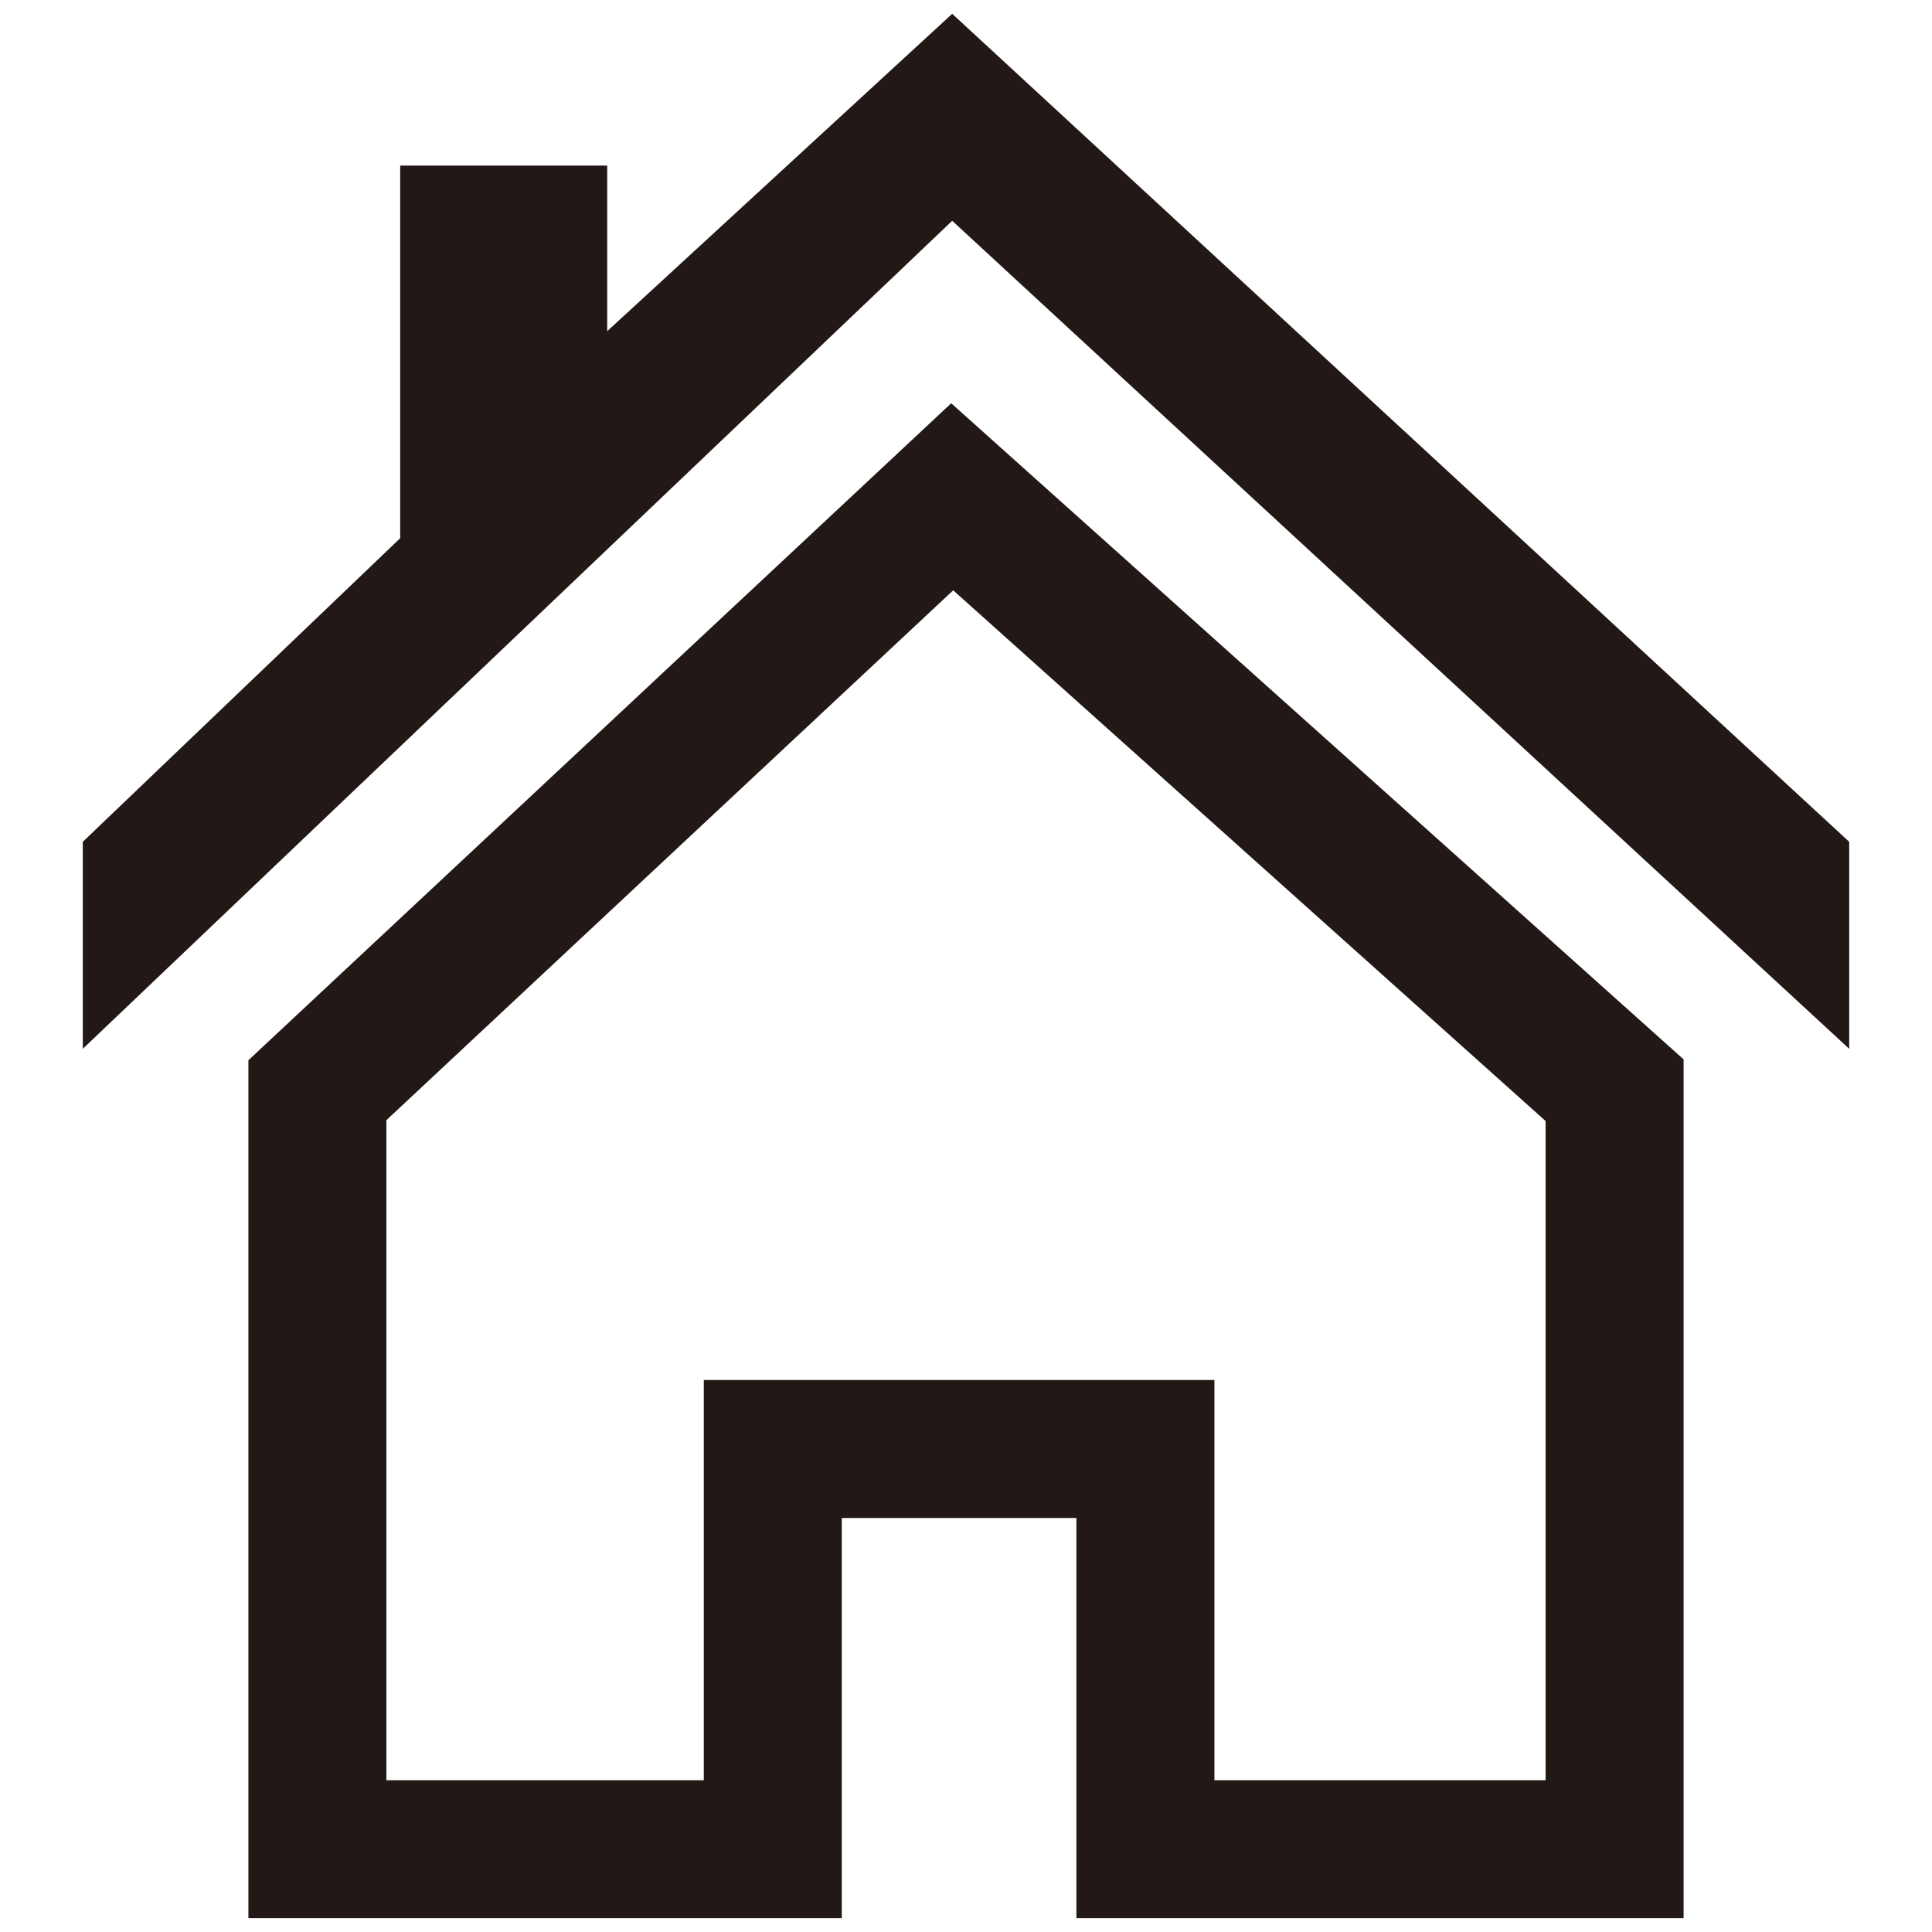 <?xml version="1.0" encoding="utf-8"?>
<!-- Generator: Adobe Illustrator 24.3.0, SVG Export Plug-In . SVG Version: 6.00 Build 0)  -->
<svg version="1.1" id="レイヤー_1" xmlns="http://www.w3.org/2000/svg" xmlns:xlink="http://www.w3.org/1999/xlink" x="0px"
	 y="0px" viewBox="0 0 14 14" style="enable-background:new 0 0 14 14;" xml:space="preserve">
<style type="text/css">
	.st0{fill:none;stroke:#221815;stroke-miterlimit:10;}
	.st1{fill:#221815;}
</style>
<g>
	<polygon class="st0" points="11.7,7.9 6.9,3.6 2.3,7.9 2.3,13.4 5.6,13.4 5.6,10.5 8.3,10.5 8.3,13.4 11.7,13.4 	"/>
</g>
<polygon class="st1" points="6.9,0.1 4.4,2.4 4.4,1.2 2.9,1.2 2.9,3.9 0.6,6.1 0.6,7.6 6.9,1.6 13.4,7.6 13.4,6.1 "/>
</svg>
